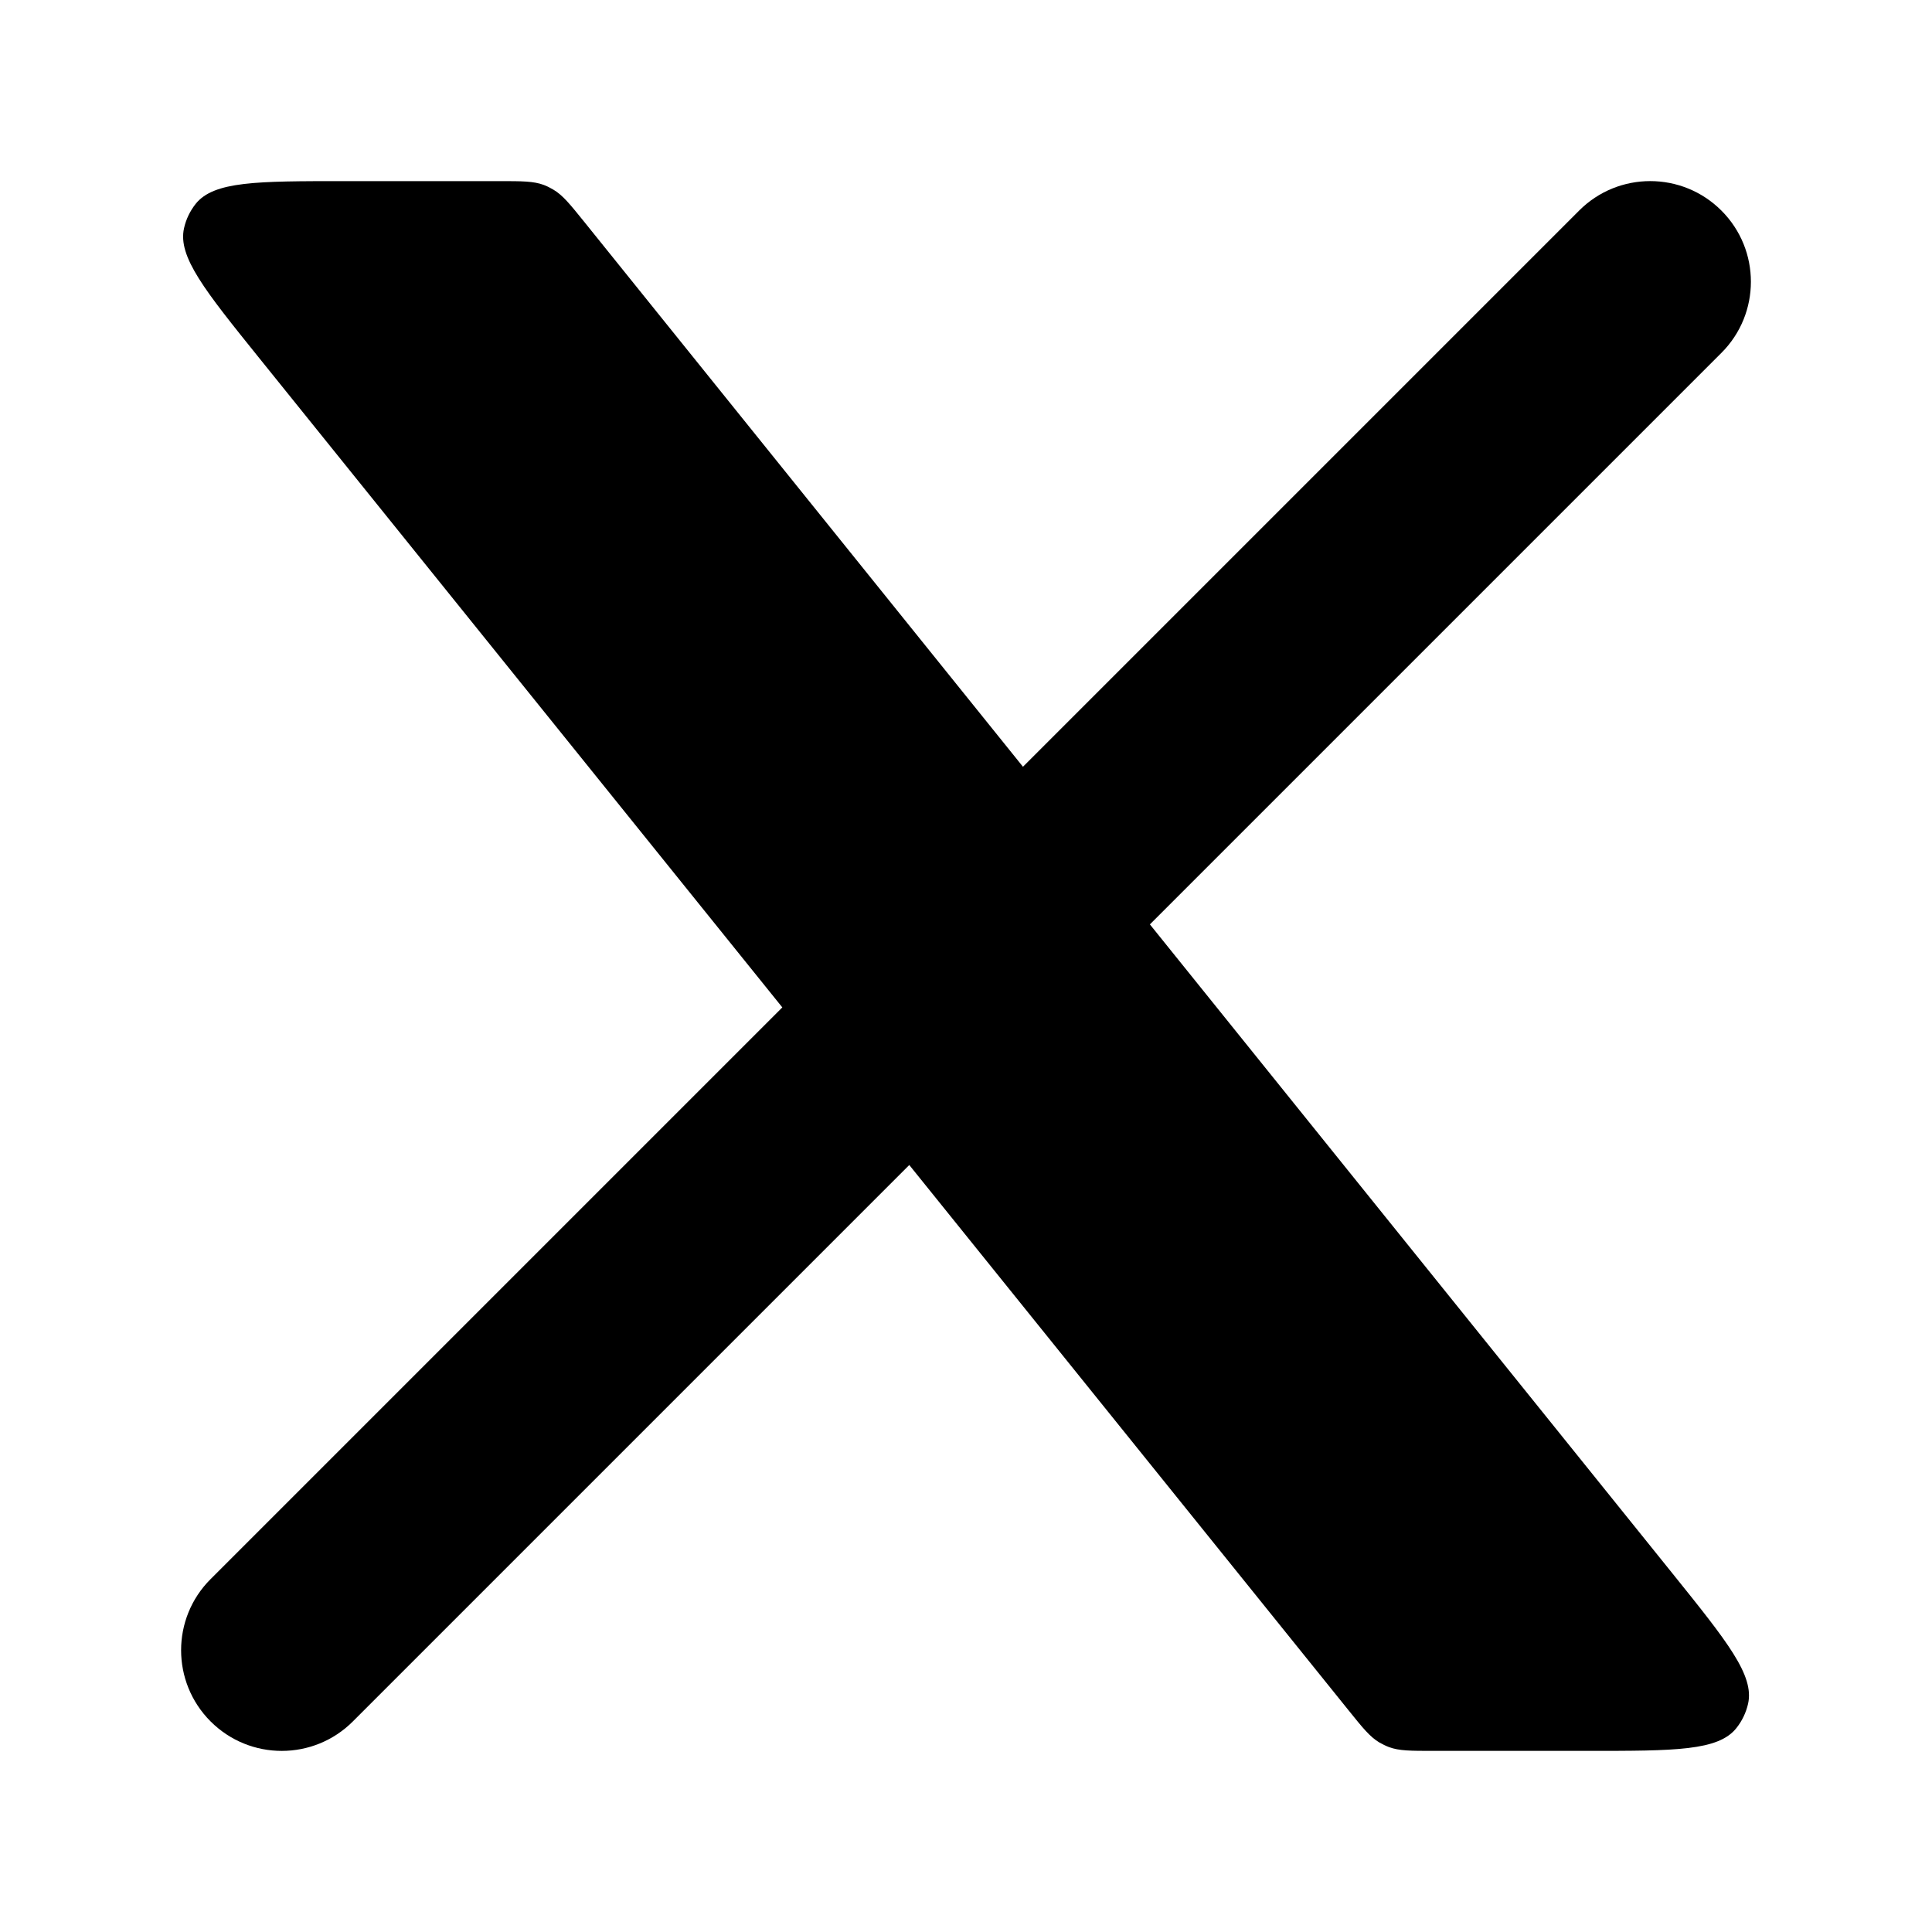 <svg width="20" height="20" viewBox="0 0 20 20" fill="none" xmlns="http://www.w3.org/2000/svg">
<path d="M2.18 16.347C1.773 16.753 1.773 17.413 2.18 17.82C2.587 18.227 3.246 18.227 3.653 17.82L2.18 16.347ZM17.82 3.653C18.227 3.246 18.227 2.587 17.82 2.18C17.413 1.773 16.753 1.773 16.347 2.18L17.82 3.653ZM3.653 17.82L9.903 11.57L8.43 10.097L2.18 16.347L3.653 17.82ZM11.57 9.903L17.82 3.653L16.347 2.18L10.097 8.43L11.57 9.903Z" fill="black"/>
<path d="M5.17 1.875H3.559C2.662 1.875 2.213 1.875 2.025 2.111C1.967 2.185 1.925 2.271 1.905 2.363C1.839 2.657 2.12 3.007 2.683 3.706L13.961 17.706C14.108 17.889 14.182 17.98 14.279 18.038C14.311 18.056 14.345 18.073 14.379 18.086C14.485 18.125 14.602 18.125 14.837 18.125H16.442C17.339 18.125 17.788 18.125 17.975 17.889C18.034 17.815 18.075 17.729 18.096 17.637C18.162 17.343 17.881 16.994 17.318 16.294L6.046 2.294C5.899 2.112 5.825 2.02 5.728 1.963C5.696 1.944 5.663 1.927 5.628 1.914C5.522 1.875 5.405 1.875 5.17 1.875Z" fill="black"/>
</svg>
